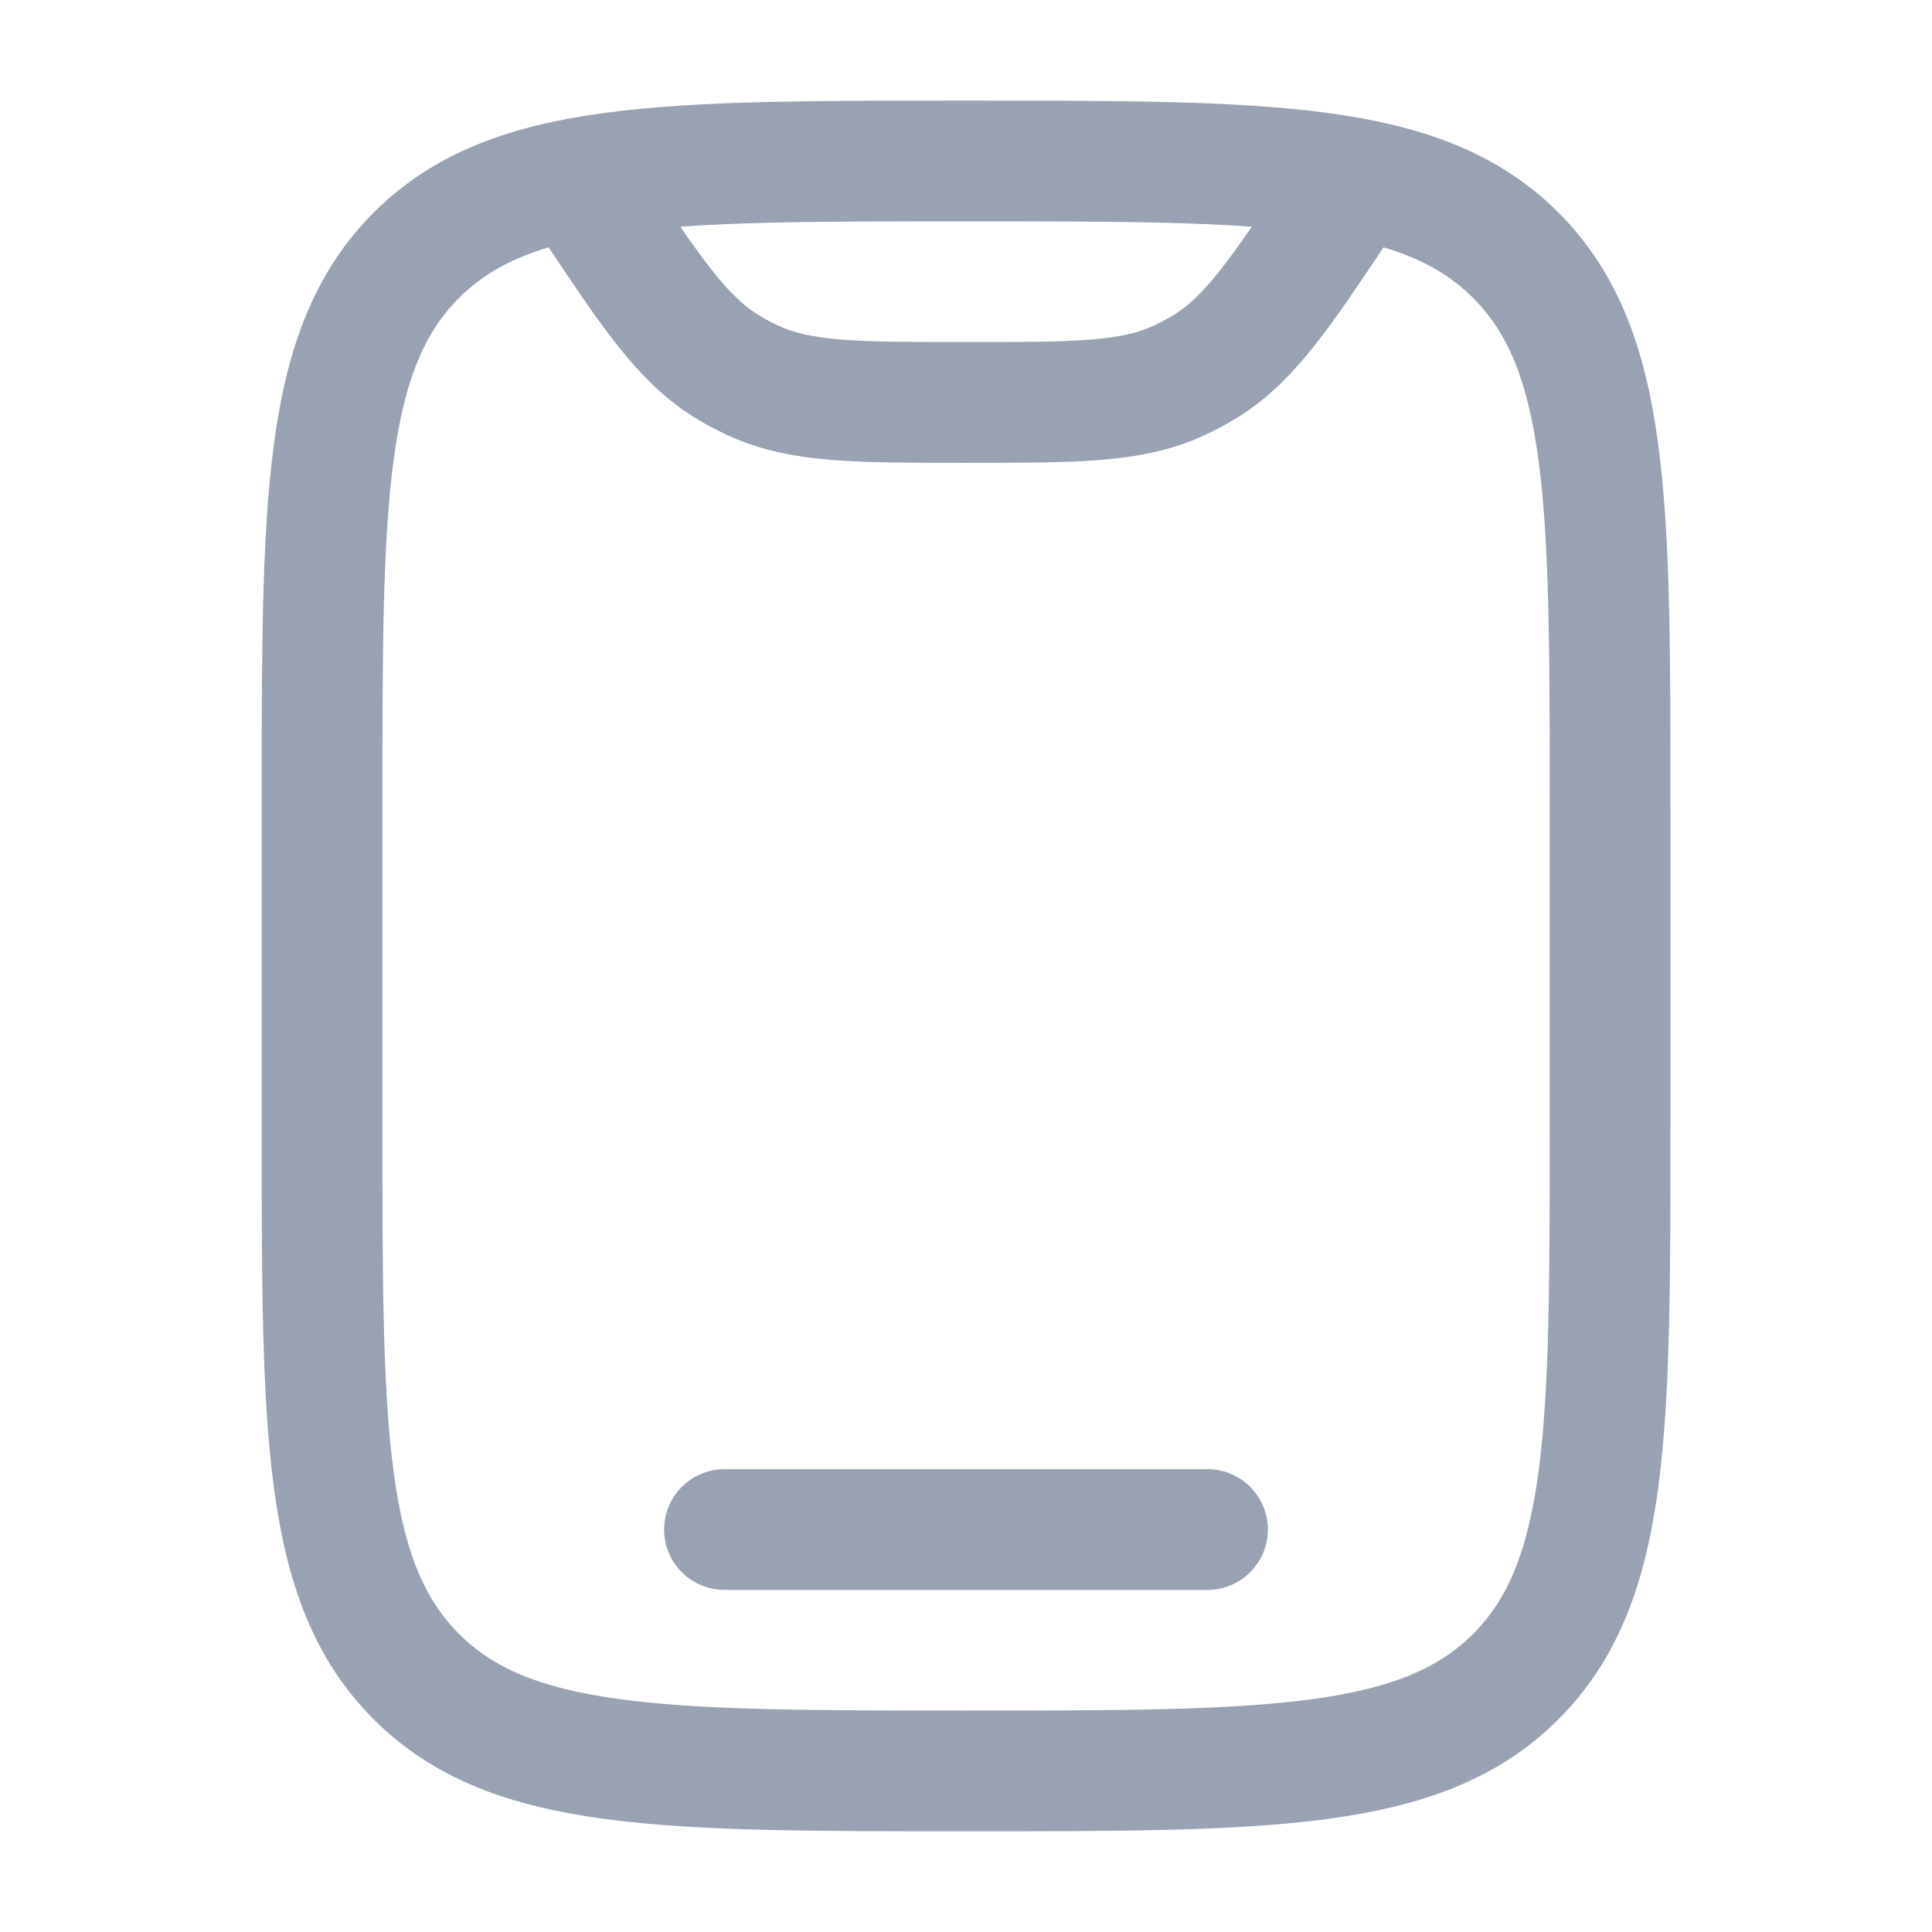 <svg width="16" height="16" viewBox="0 0 16 16" fill="none" xmlns="http://www.w3.org/2000/svg">
<path d="M2.667 6.666C2.667 4.152 2.667 2.895 3.448 2.114C4.229 1.333 5.486 1.333 8 1.333C10.514 1.333 11.772 1.333 12.553 2.114C13.334 2.895 13.334 4.152 13.334 6.666V9.333C13.334 11.847 13.334 13.104 12.553 13.885C11.772 14.666 10.514 14.666 8 14.666C5.486 14.666 4.229 14.666 3.448 13.885C2.667 13.104 2.667 11.847 2.667 9.333V6.666Z" stroke="#98A2B3"/>
<path d="M10 12.667H6" stroke="#98A2B3" stroke-linecap="round"/>
<path d="M11.166 1.585L11.11 1.669C10.606 2.425 10.354 2.803 9.986 3.032C9.912 3.077 9.836 3.118 9.758 3.154C9.363 3.333 8.909 3.333 8 3.333C7.092 3.333 6.637 3.333 6.243 3.154C6.164 3.118 6.088 3.077 6.015 3.032C5.647 2.803 5.395 2.425 4.891 1.669L4.835 1.585" stroke="#98A2B3" stroke-linecap="round"/>
</svg>
